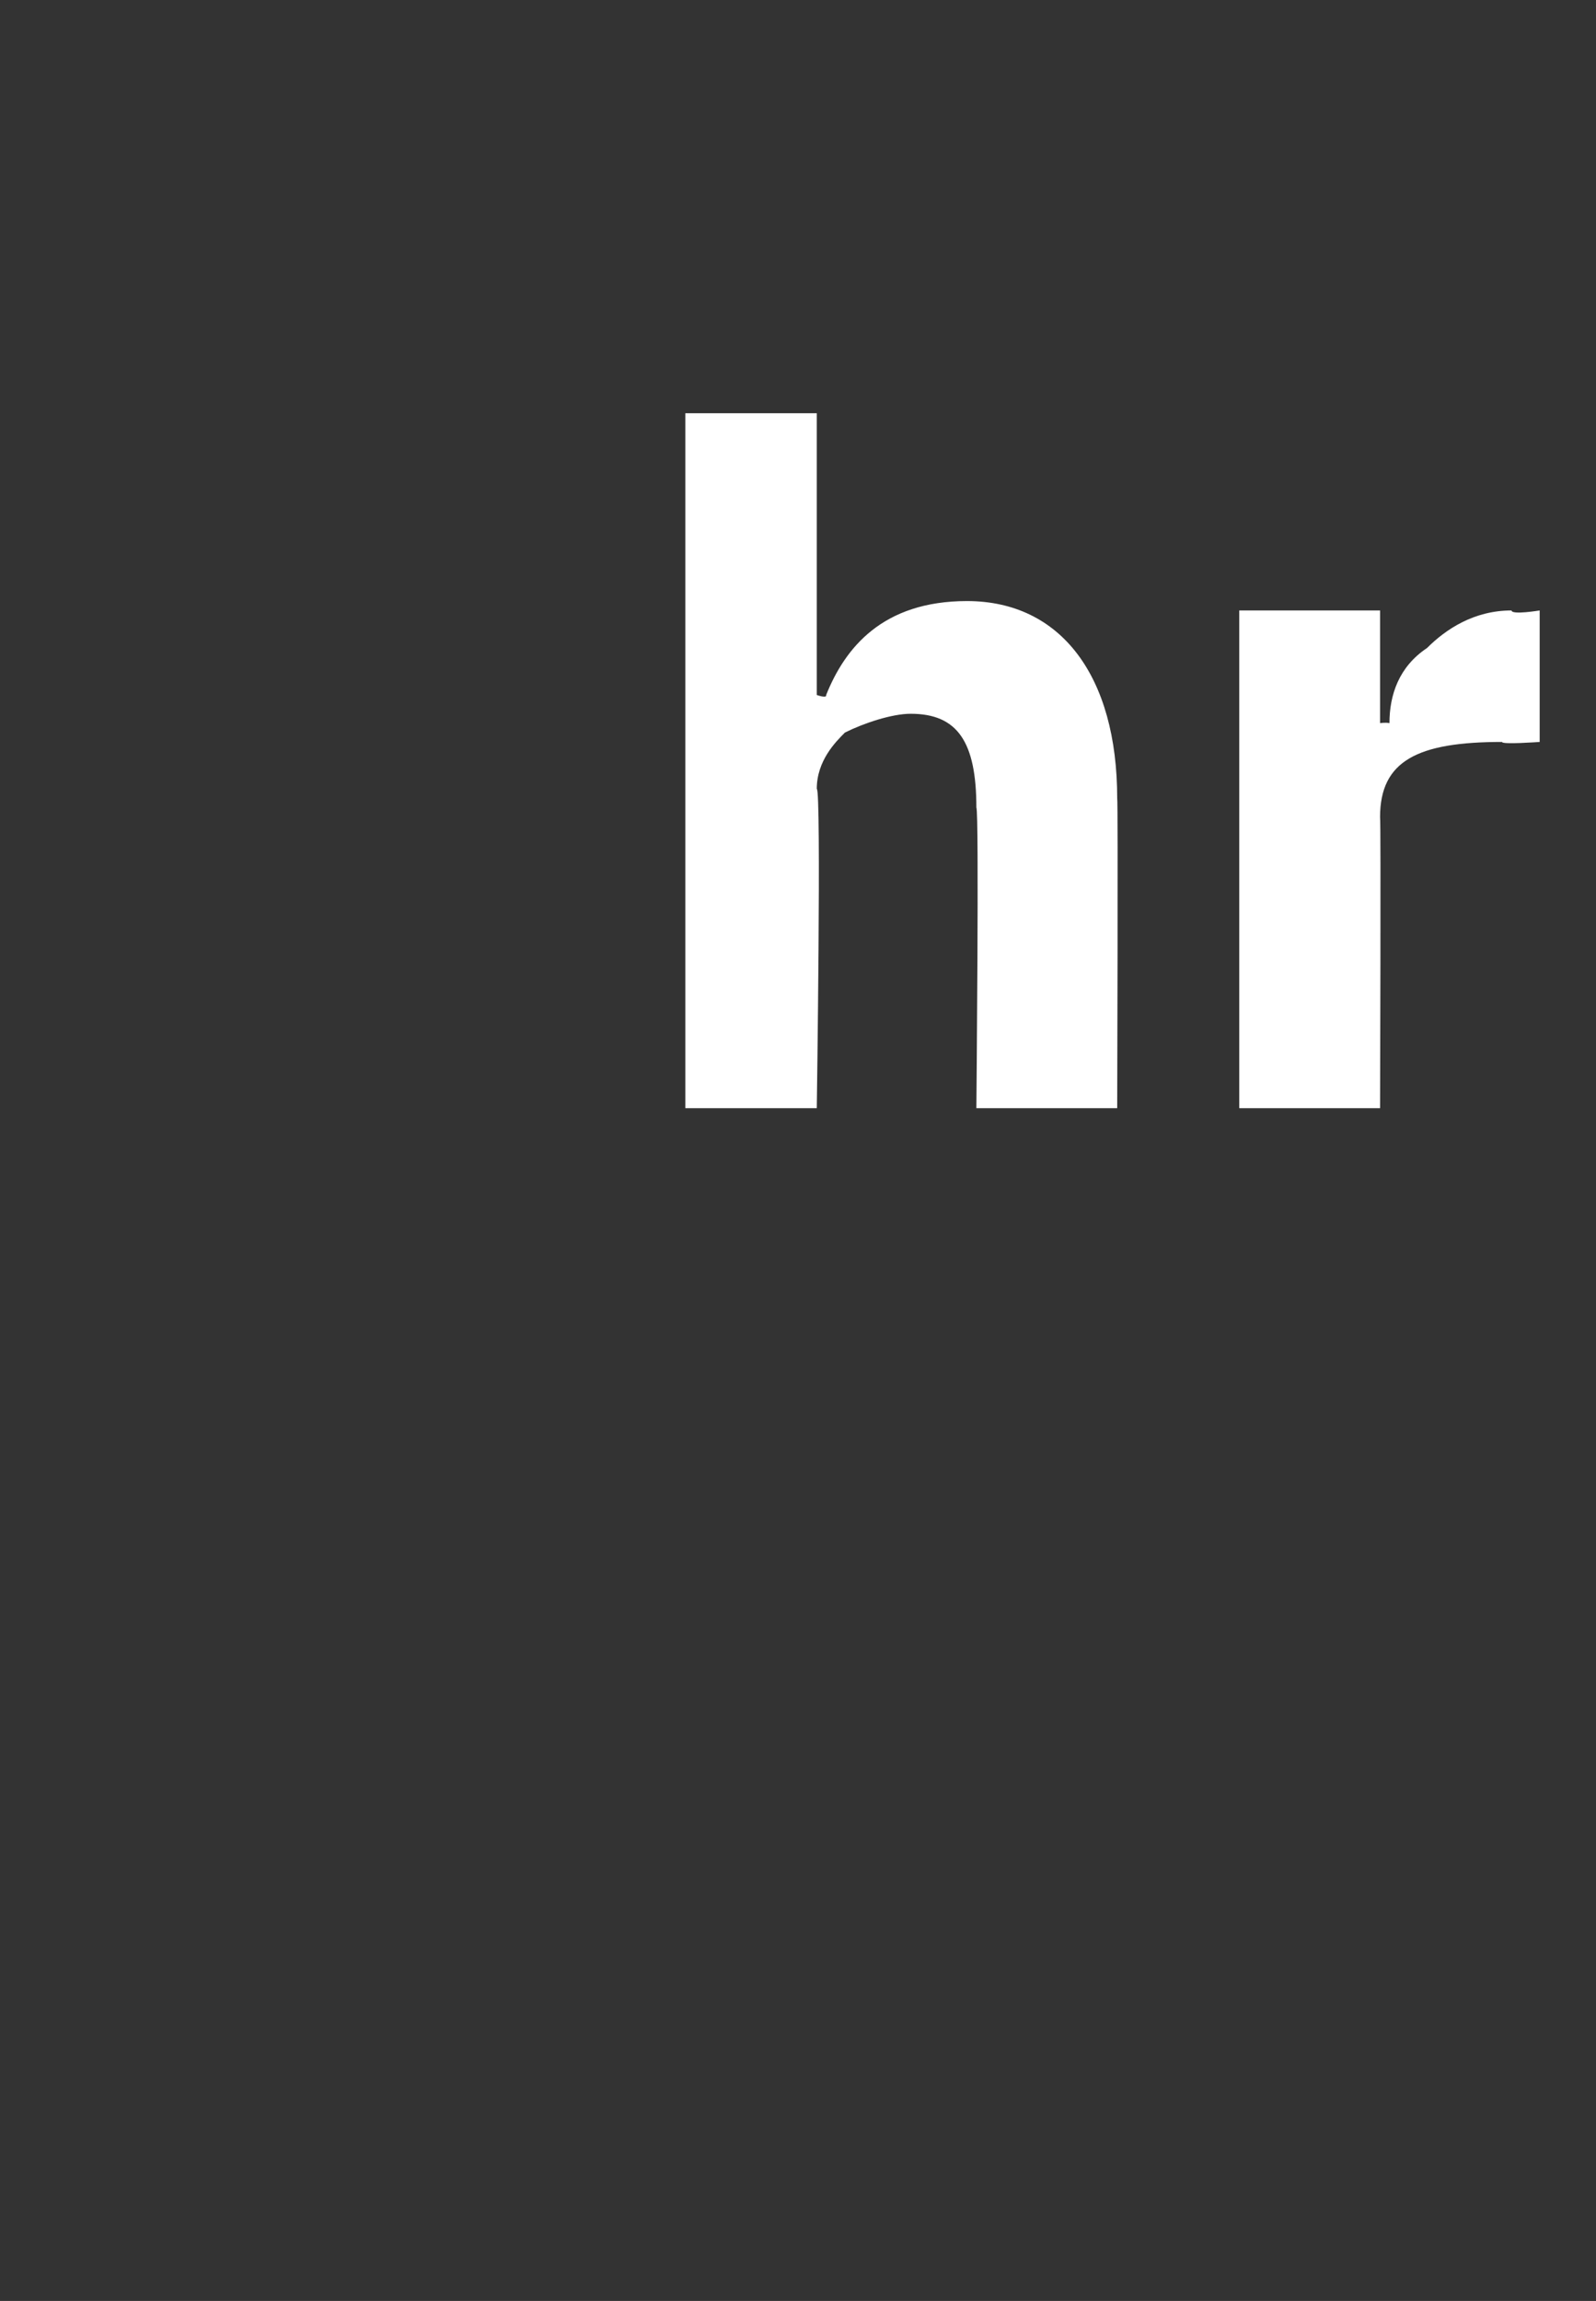 <?xml version="1.0" standalone="no"?><!DOCTYPE svg PUBLIC "-//W3C//DTD SVG 1.1//EN" "http://www.w3.org/Graphics/SVG/1.1/DTD/svg11.dtd"><svg xmlns="http://www.w3.org/2000/svg" version="1.1" width="17px" height="24.5px" viewBox="0 -4 17 24.5" style="top:-4px"><rect x="0" y="-4" width="17" height="24.5" fill="#333333" stroke="none"/>  <desc>hr</desc>  <defs/>  <g id="Polygon206091">    <path d="M 7.3 7.8 L 8.7 7.8 C 8.7 7.8 8.75 4.4 8.7 4.4 C 8.7 4.1 8.9 3.9 9 3.8 C 9.2 3.7 9.5 3.6 9.7 3.6 C 10.2 3.6 10.4 3.9 10.4 4.6 C 10.43 4.63 10.4 7.8 10.4 7.8 L 11.9 7.8 C 11.9 7.8 11.91 4.51 11.9 4.5 C 11.9 3.2 11.3 2.4 10.3 2.4 C 9.4 2.4 9 2.9 8.8 3.4 C 8.81 3.44 8.7 3.4 8.7 3.4 L 8.7 0.4 L 7.3 0.4 L 7.3 7.8 Z M 14.7 7.8 C 14.7 7.8 14.71 4.73 14.7 4.7 C 14.7 4.1 15.1 3.9 16 3.9 C 15.99 3.93 16.4 3.9 16.4 3.9 L 16.4 2.5 C 16.4 2.5 16.1 2.55 16.1 2.5 C 15.7 2.5 15.4 2.7 15.2 2.9 C 14.9 3.1 14.8 3.4 14.8 3.7 C 14.76 3.69 14.7 3.7 14.7 3.7 L 14.7 2.5 L 13.2 2.5 L 13.2 7.8 L 14.7 7.8 Z " stroke="none" fill="#fff"/>  </g></svg>